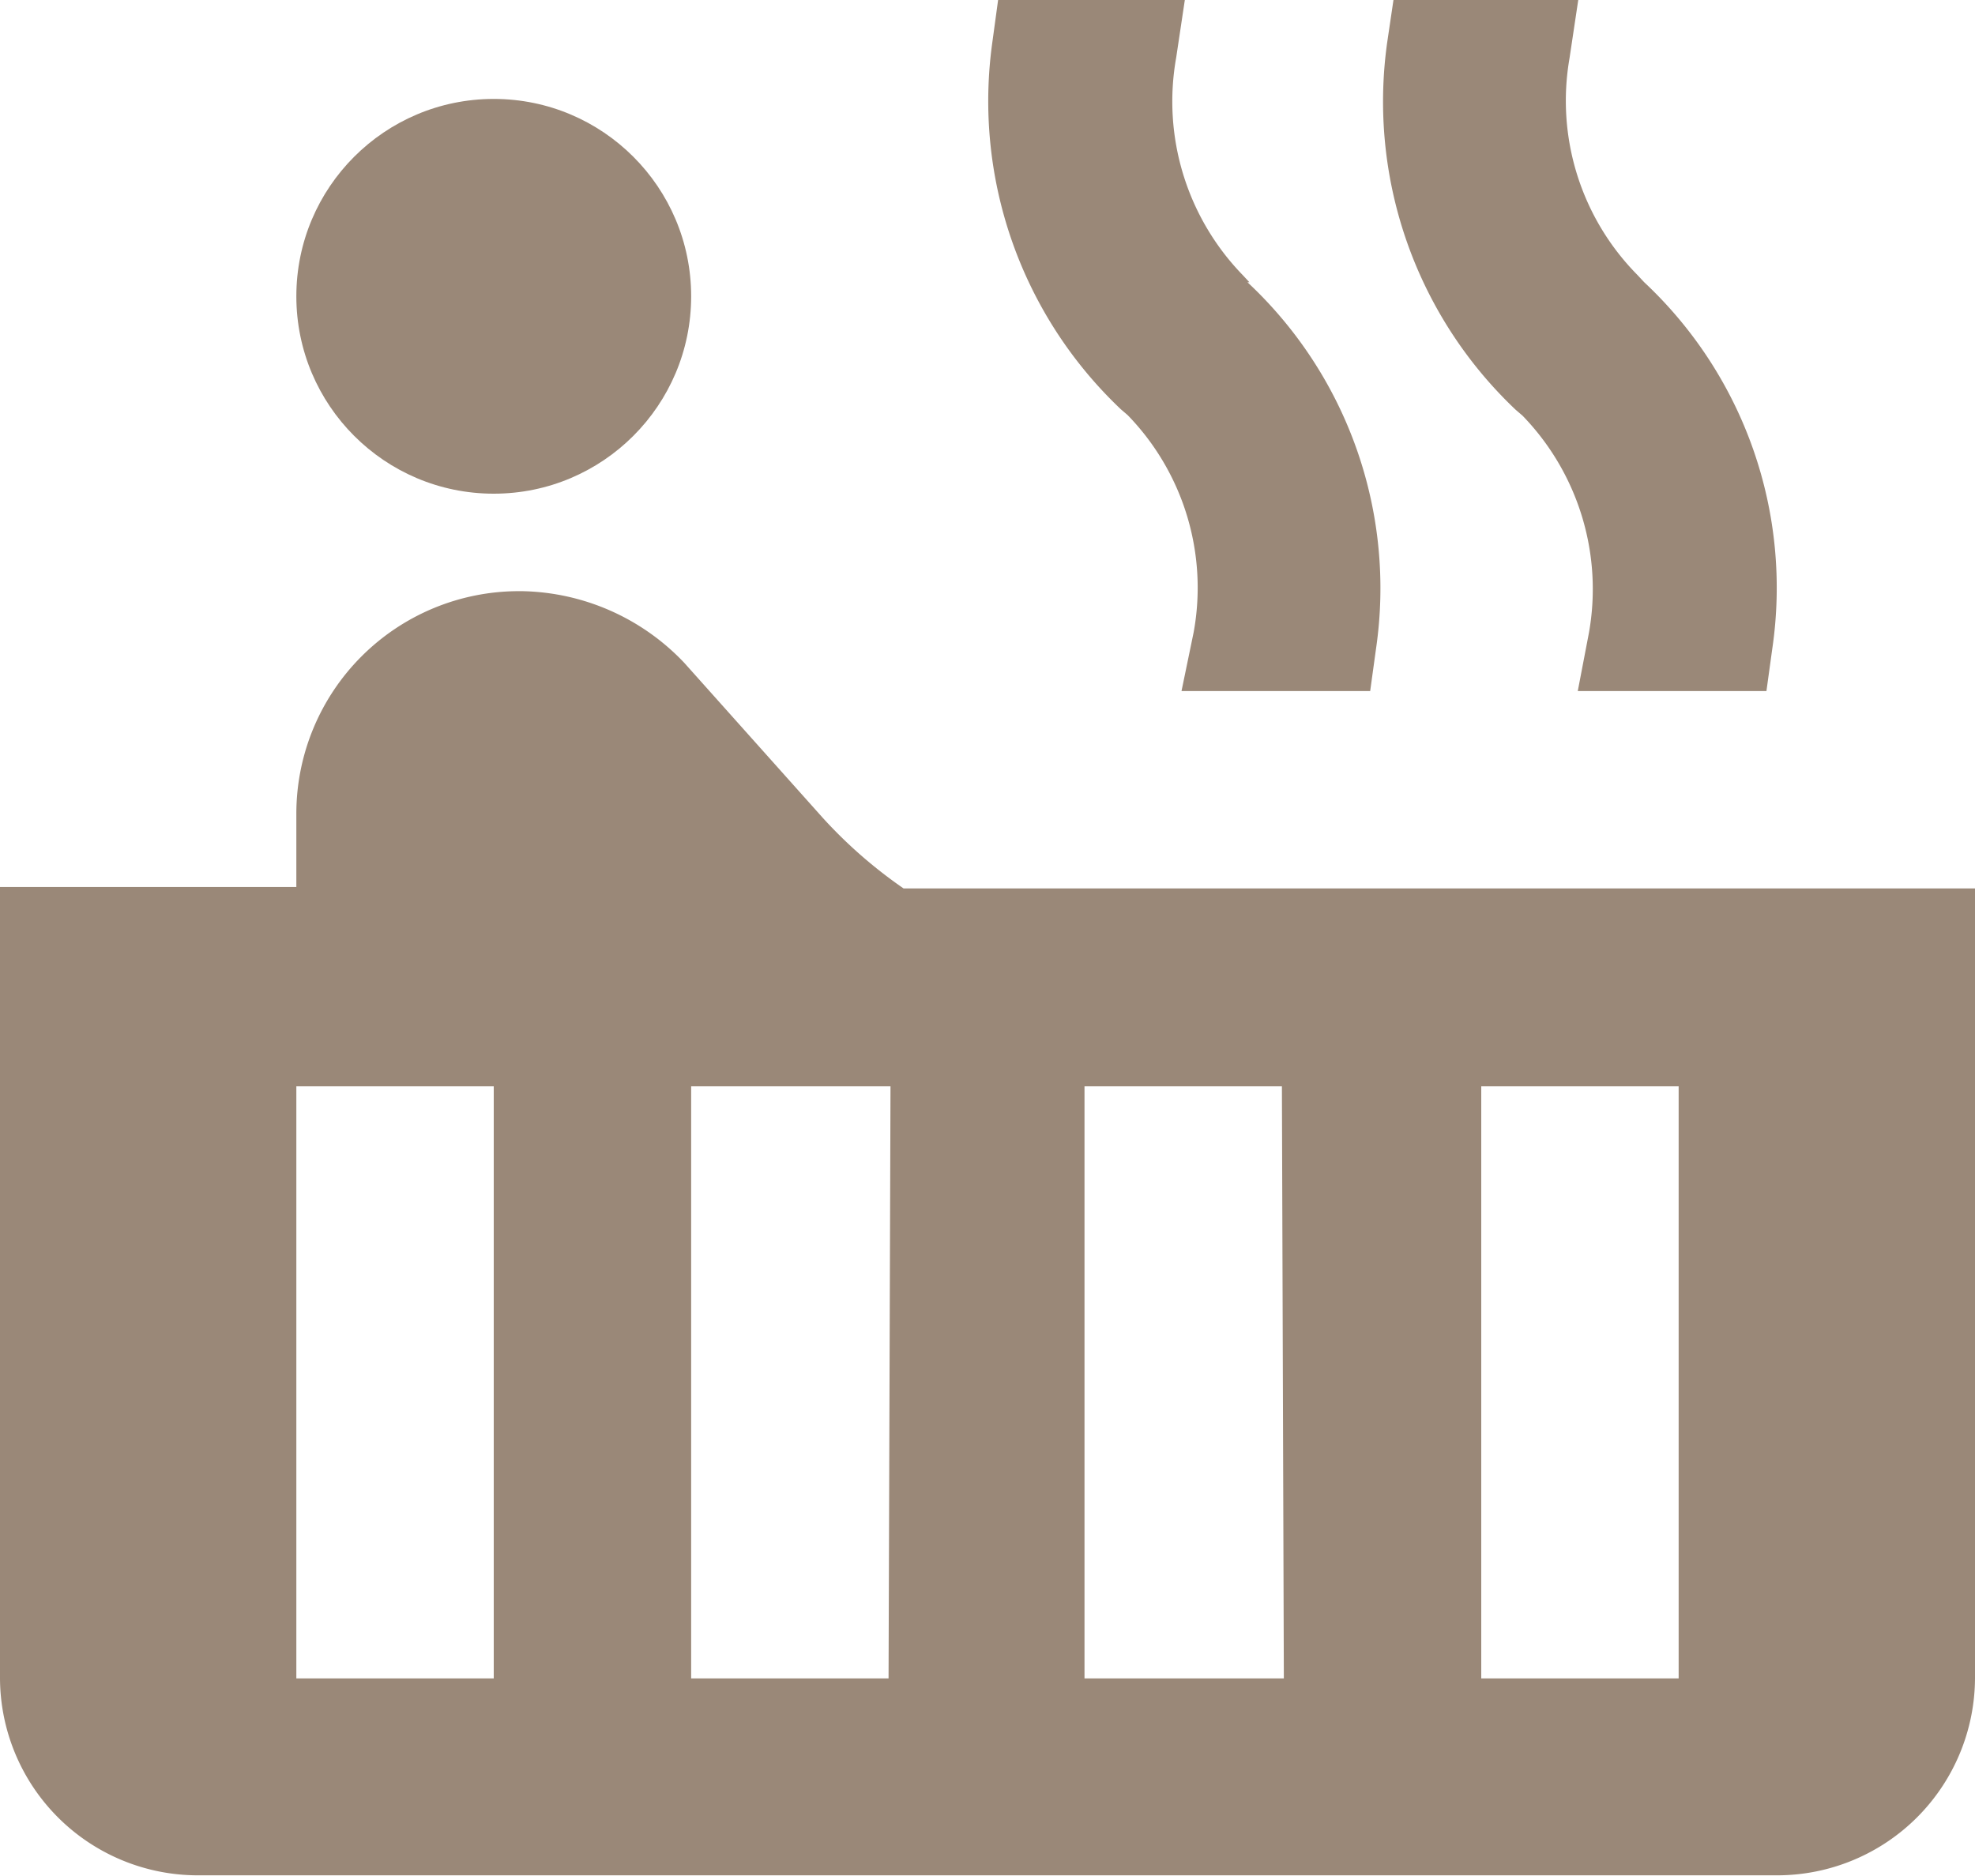 <svg id="Ebene_1" data-name="Ebene 1" xmlns="http://www.w3.org/2000/svg" viewBox="0 0 40.72 38.68"><defs><style>.cls-1{fill:#9a8878;}</style></defs><circle class="cls-1" cx="10.18" cy="6.11" r="4.07"/><path class="cls-1" d="M22.27,21.65a9.66,9.66,0,0,1-1.67-1.46L17.75,17a4.72,4.72,0,0,0-3.35-1.48h-.07a4.59,4.59,0,0,0-4.58,4.58v1.52H3.64V37.94A4.08,4.08,0,0,0,7.71,42H40.29a4.08,4.08,0,0,0,4.07-4.07V21.65ZM13.82,37.94H9.75V25.73h4.07Zm8.14,0H17.89V25.73H22Zm8.15,0H26V25.73h4.07Zm8.14,0H34.18V25.73h4.07ZM37.54,9.15,37.4,9A5.11,5.11,0,0,1,36,4.53l.18-1.2H32.37l-.13.88a8.75,8.75,0,0,0,2.65,7.57l.14.12a5.14,5.14,0,0,1,1.37,4.48l-.23,1.2h3.89l.12-.87A8.63,8.63,0,0,0,37.54,9.15Zm-8.14,0L29.26,9a5.14,5.14,0,0,1-1.37-4.48l.18-1.2H24.22l-.12.88a8.75,8.75,0,0,0,2.65,7.57l.14.12a5.11,5.11,0,0,1,1.36,4.48L28,17.58h3.89l.12-.87a8.63,8.63,0,0,0-2.65-7.56Z" transform="translate(-3.64 -3.33)"/></svg>